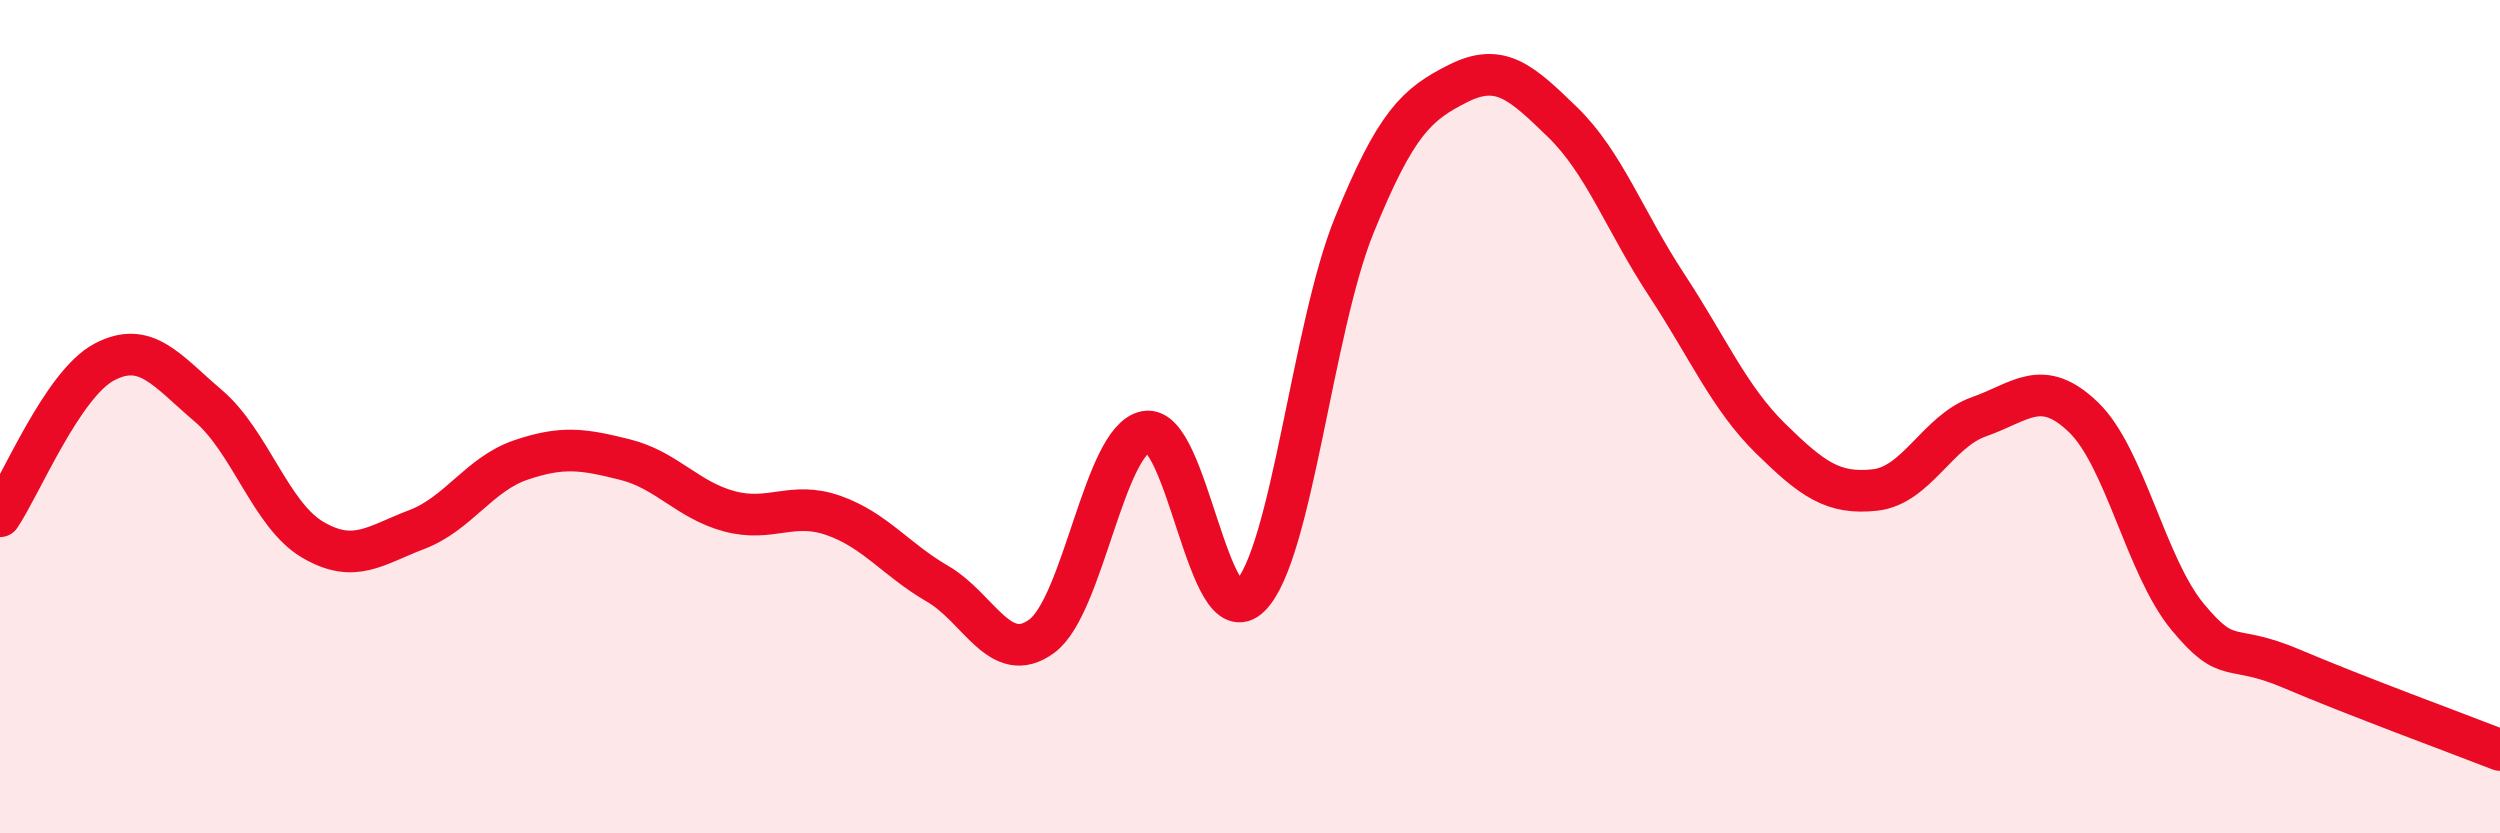 
    <svg width="60" height="20" viewBox="0 0 60 20" xmlns="http://www.w3.org/2000/svg">
      <path
        d="M 0,12.39 C 0.5,11.65 1.5,9.22 2.5,8.69 C 3.5,8.16 4,8.89 5,9.74 C 6,10.59 6.5,12.36 7.5,12.95 C 8.5,13.54 9,13.09 10,12.71 C 11,12.33 11.5,11.38 12.5,11.04 C 13.5,10.7 14,10.78 15,11.03 C 16,11.28 16.5,12 17.5,12.27 C 18.5,12.54 19,12.02 20,12.37 C 21,12.72 21.5,13.43 22.5,14.01 C 23.5,14.59 24,16 25,15.27 C 26,14.54 26.5,10.55 27.5,10.36 C 28.5,10.17 29,15.3 30,14.31 C 31,13.32 31.5,7.87 32.5,5.41 C 33.5,2.95 34,2.5 35,2 C 36,1.5 36.5,1.96 37.5,2.93 C 38.5,3.9 39,5.32 40,6.84 C 41,8.36 41.5,9.55 42.5,10.53 C 43.5,11.51 44,11.87 45,11.76 C 46,11.65 46.5,10.35 47.5,10 C 48.5,9.65 49,9.05 50,10.01 C 51,10.97 51.5,13.59 52.5,14.8 C 53.5,16.01 53.5,15.41 55,16.05 C 56.5,16.69 59,17.61 60,18L60 20L0 20Z"
        fill="#EB0A25"
        opacity="0.1"
        stroke-linecap="round"
        stroke-linejoin="round"
      />
      <path
        d="M 0,12.39 C 0.5,11.65 1.5,9.22 2.5,8.69 C 3.5,8.16 4,8.89 5,9.74 C 6,10.59 6.5,12.36 7.5,12.95 C 8.5,13.54 9,13.09 10,12.71 C 11,12.33 11.5,11.38 12.5,11.04 C 13.5,10.7 14,10.78 15,11.03 C 16,11.28 16.5,12 17.5,12.27 C 18.5,12.54 19,12.02 20,12.37 C 21,12.72 21.5,13.43 22.5,14.01 C 23.5,14.59 24,16 25,15.27 C 26,14.54 26.5,10.55 27.5,10.36 C 28.5,10.17 29,15.3 30,14.31 C 31,13.32 31.5,7.87 32.5,5.41 C 33.5,2.95 34,2.5 35,2 C 36,1.5 36.5,1.96 37.5,2.93 C 38.5,3.9 39,5.32 40,6.84 C 41,8.36 41.5,9.55 42.5,10.53 C 43.5,11.51 44,11.87 45,11.76 C 46,11.65 46.5,10.35 47.5,10 C 48.5,9.65 49,9.05 50,10.01 C 51,10.97 51.5,13.59 52.5,14.8 C 53.5,16.01 53.5,15.41 55,16.05 C 56.5,16.69 59,17.61 60,18"
        stroke="#EB0A25"
        stroke-width="1"
        fill="none"
        stroke-linecap="round"
        stroke-linejoin="round"
      />
    </svg>
  